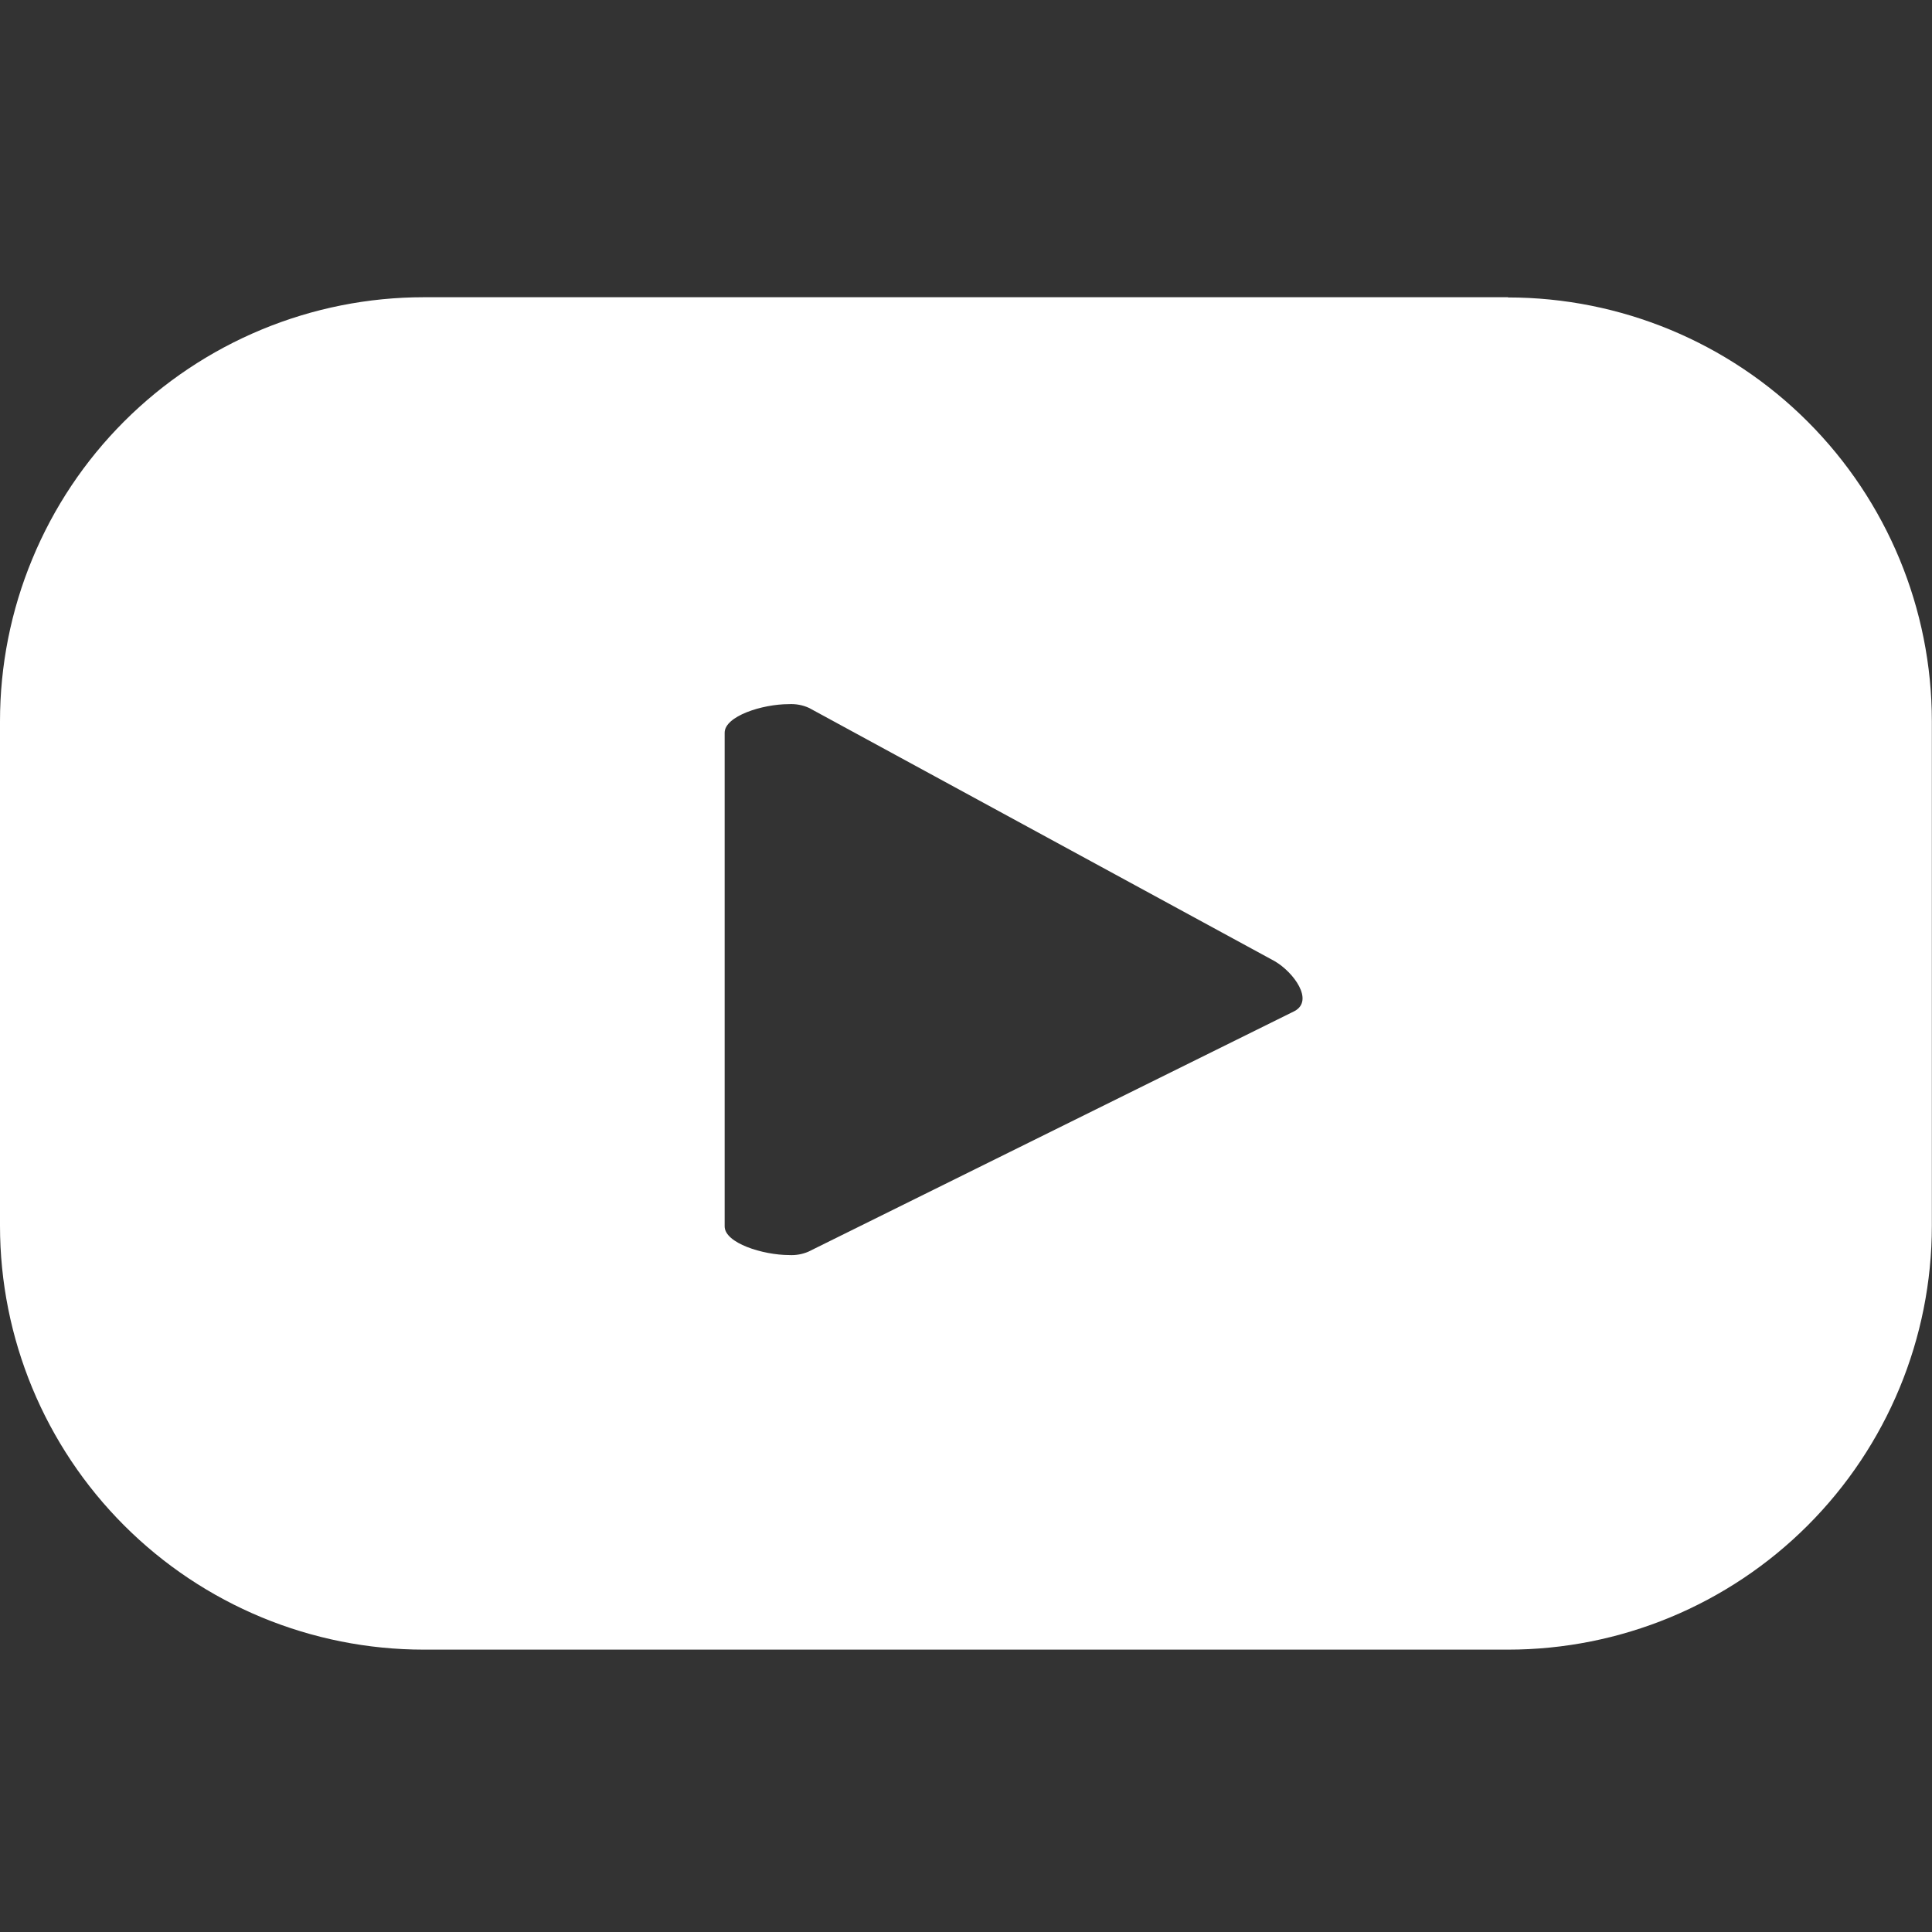 <svg width="26" height="26" viewBox="0 0 26 26" fill="none" xmlns="http://www.w3.org/2000/svg">
<rect x="0" y="0" width="26" height="26" fill="#333333" stroke="none"/>
<path d="M10.621 16.89C10.267 16.89 9.752 16.729 9.752 16.504V9.861C9.752 9.637 10.259 9.476 10.615 9.476C10.709 9.471 10.803 9.488 10.888 9.527L17.154 12.935C17.41 13.084 17.687 13.464 17.421 13.607L10.88 16.844C10.799 16.879 10.71 16.895 10.621 16.89ZM20.296 4H5.704C4.955 4 4.213 4.148 3.521 4.435C2.829 4.722 2.2 5.142 1.67 5.672C1.14 6.202 0.72 6.831 0.434 7.524C0.147 8.216 -0 8.958 3.37399e-07 9.707V16.496C0 18.009 0.601 19.459 1.671 20.529C2.741 21.599 4.192 22.2 5.704 22.2H20.294C21.806 22.2 23.257 21.599 24.327 20.529C25.397 19.459 25.998 18.009 25.998 16.496V9.707C25.998 8.195 25.397 6.744 24.327 5.674C23.257 4.604 21.806 4.003 20.294 4.003" fill="#FFFFFF"/>
</svg>
